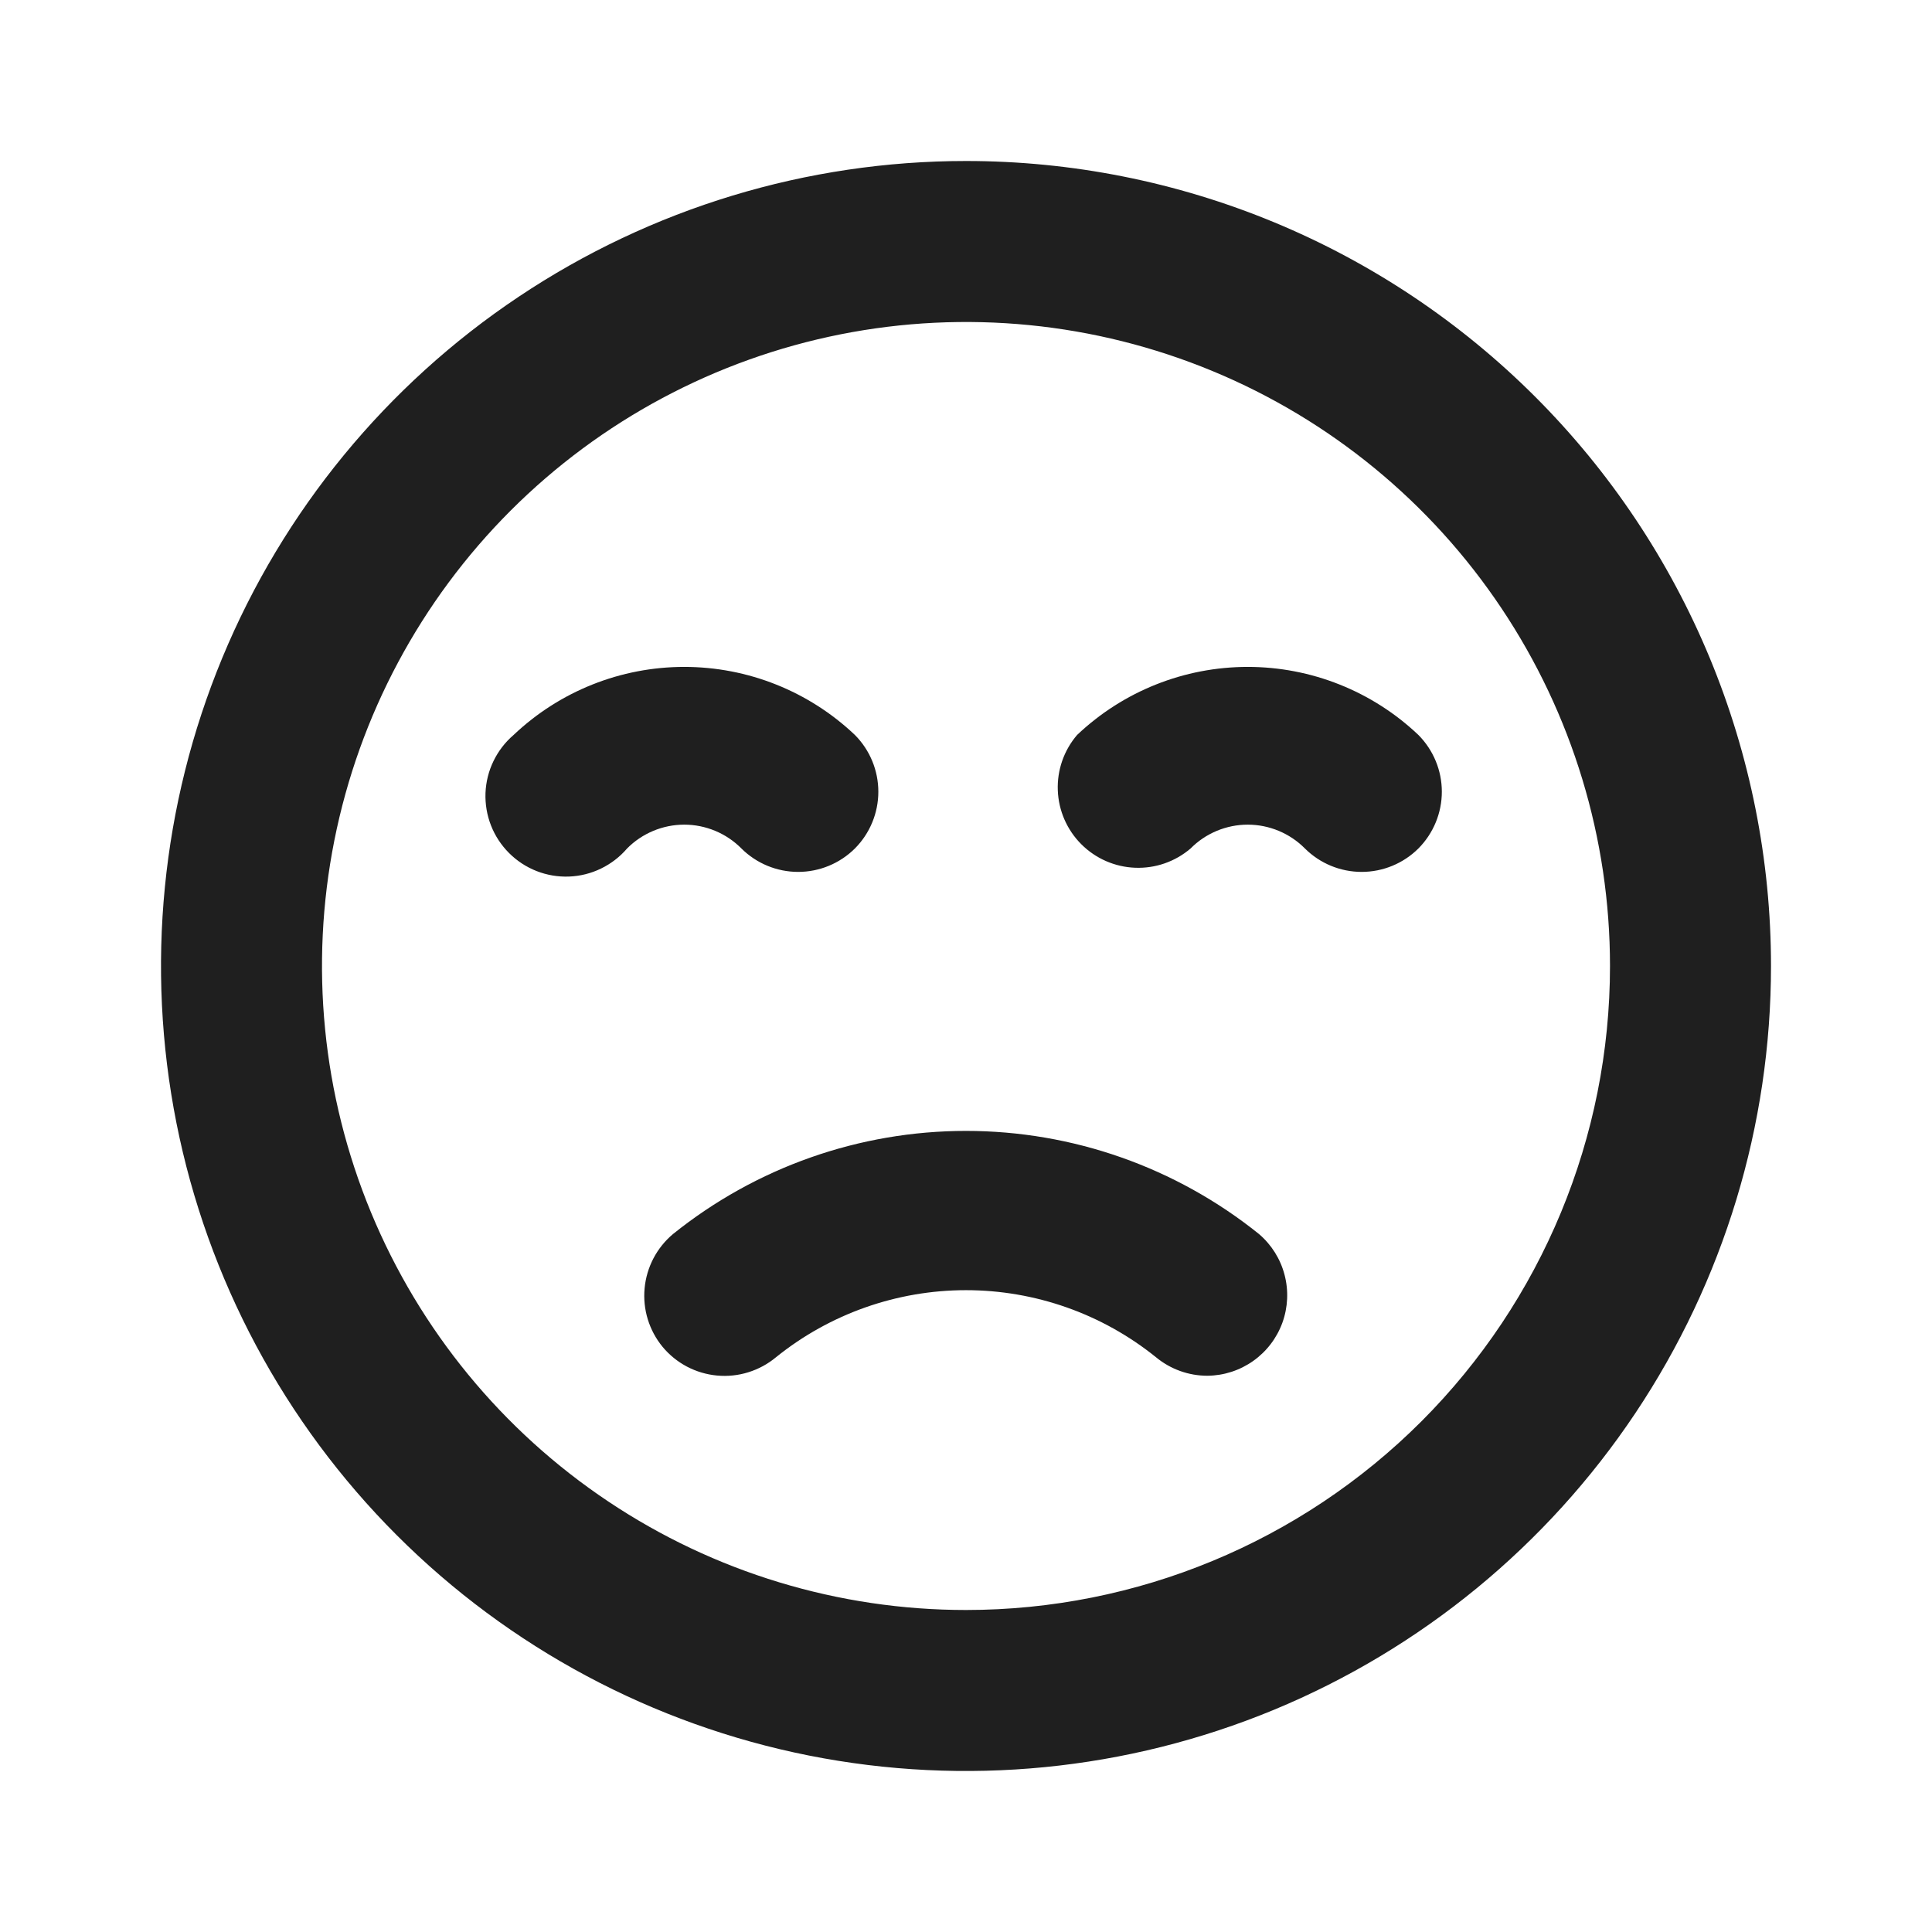 <svg width="48" height="48" viewBox="0 0 48 48" fill="none" xmlns="http://www.w3.org/2000/svg">
<g clip-path="url(#clip0_380_947)">
<path d="M16.72 30.66C16.317 30.999 16.064 31.482 16.015 32.007C15.966 32.531 16.126 33.053 16.46 33.46C16.628 33.663 16.834 33.83 17.067 33.953C17.299 34.075 17.554 34.151 17.816 34.175C18.078 34.199 18.342 34.172 18.593 34.093C18.845 34.015 19.078 33.888 19.28 33.72C20.617 32.642 22.283 32.054 24 32.054C25.717 32.054 27.383 32.642 28.72 33.72C29.08 34.018 29.533 34.181 30 34.18C30.407 34.176 30.803 34.048 31.136 33.812C31.468 33.577 31.721 33.246 31.86 32.864C31.999 32.481 32.018 32.065 31.914 31.671C31.811 31.277 31.59 30.925 31.28 30.66C29.216 29.001 26.648 28.097 24 28.097C21.352 28.097 18.784 29.001 16.72 30.66ZM18.42 21.08C18.795 21.453 19.302 21.662 19.83 21.662C20.358 21.662 20.865 21.453 21.24 21.08C21.613 20.705 21.822 20.198 21.822 19.67C21.822 19.142 21.613 18.635 21.24 18.26C20.096 17.174 18.578 16.569 17 16.569C15.422 16.569 13.905 17.174 12.76 18.26C12.551 18.439 12.381 18.66 12.261 18.908C12.14 19.156 12.073 19.427 12.062 19.702C12.052 19.977 12.098 20.252 12.199 20.509C12.299 20.765 12.452 20.998 12.647 21.193C12.842 21.388 13.075 21.541 13.331 21.641C13.588 21.742 13.863 21.788 14.138 21.778C14.414 21.767 14.684 21.7 14.932 21.579C15.18 21.459 15.401 21.289 15.58 21.08C15.766 20.892 15.987 20.744 16.231 20.642C16.475 20.541 16.736 20.488 17 20.488C17.264 20.488 17.525 20.541 17.769 20.642C18.013 20.744 18.234 20.892 18.42 21.08V21.08ZM24 4C20.044 4 16.178 5.173 12.889 7.371C9.6 9.568 7.036 12.692 5.522 16.346C4.009 20.001 3.613 24.022 4.384 27.902C5.156 31.781 7.061 35.345 9.858 38.142C12.655 40.939 16.219 42.844 20.098 43.616C23.978 44.387 27.999 43.991 31.654 42.478C35.308 40.964 38.432 38.4 40.629 35.111C42.827 31.822 44 27.956 44 24C44 21.374 43.483 18.773 42.478 16.346C41.472 13.92 39.999 11.715 38.142 9.858C36.285 8.001 34.08 6.527 31.654 5.522C29.227 4.517 26.626 4 24 4V4ZM24 40C20.835 40 17.742 39.062 15.111 37.303C12.48 35.545 10.429 33.047 9.218 30.123C8.007 27.199 7.69 23.982 8.307 20.879C8.925 17.775 10.449 14.924 12.686 12.686C14.924 10.449 17.775 8.925 20.879 8.307C23.982 7.69 27.199 8.007 30.123 9.218C33.047 10.429 35.545 12.48 37.303 15.111C39.062 17.742 40 20.835 40 24C40 28.244 38.314 32.313 35.314 35.314C32.313 38.314 28.244 40 24 40V40ZM35.24 18.26C34.096 17.174 32.578 16.569 31 16.569C29.422 16.569 27.905 17.174 26.76 18.26C26.432 18.643 26.261 19.135 26.281 19.638C26.3 20.142 26.509 20.619 26.865 20.975C27.221 21.331 27.698 21.54 28.202 21.559C28.705 21.579 29.197 21.408 29.58 21.08C29.766 20.892 29.987 20.744 30.231 20.642C30.475 20.541 30.736 20.488 31 20.488C31.264 20.488 31.525 20.541 31.769 20.642C32.013 20.744 32.234 20.892 32.42 21.08C32.795 21.453 33.302 21.662 33.83 21.662C34.358 21.662 34.865 21.453 35.24 21.08C35.612 20.705 35.822 20.198 35.822 19.67C35.822 19.142 35.612 18.635 35.24 18.26V18.26Z" fill="#1F1F1F"/>
</g>
<defs>
<clipPath id="clip0_380_947">
<rect width="48" height="48" fill="white"/>
</clipPath>
</defs>
</svg>

